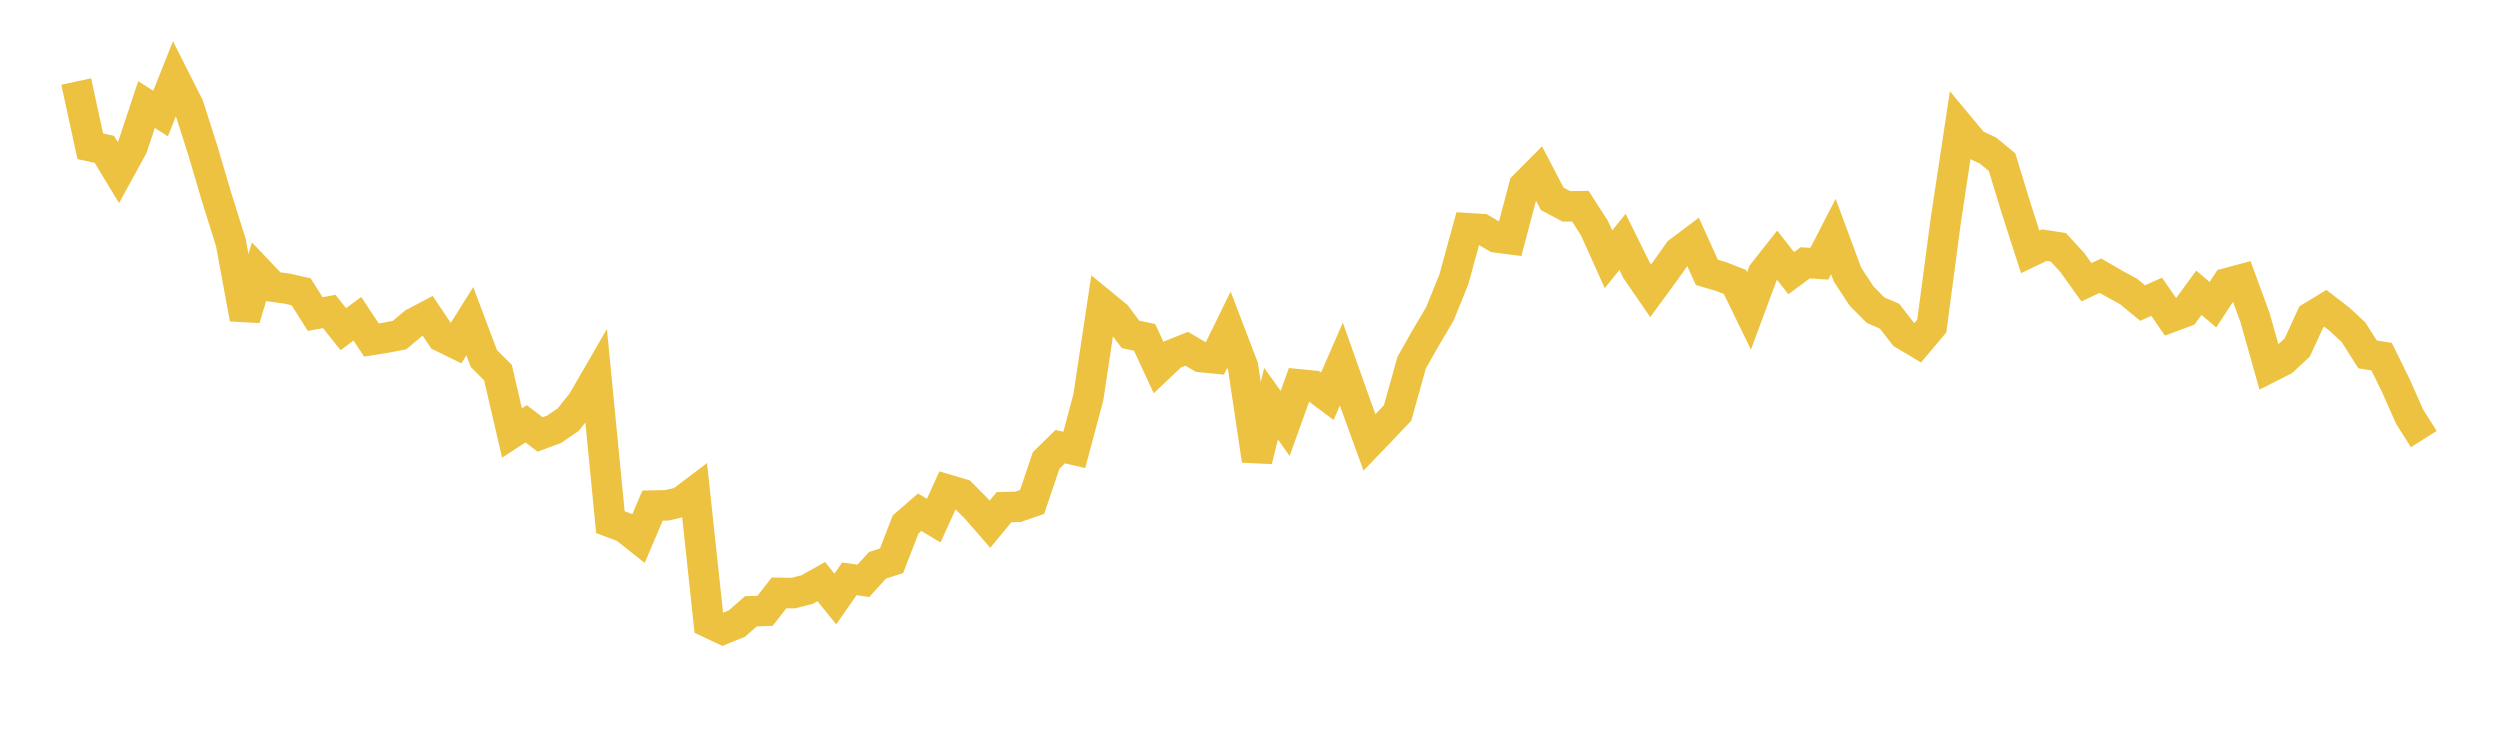 <svg width="164" height="48" xmlns="http://www.w3.org/2000/svg" xmlns:xlink="http://www.w3.org/1999/xlink"><path fill="none" stroke="rgb(237,194,64)" stroke-width="2" d="M5,5.348L5.922,9.596L6.844,9.795L7.766,11.319L8.689,9.639L9.611,6.859L10.533,7.449L11.455,5.135L12.377,6.962L13.299,9.849L14.222,12.972L15.144,15.91L16.066,20.907L16.988,17.837L17.91,18.807L18.832,18.934L19.754,19.141L20.677,20.603L21.599,20.433L22.521,21.594L23.443,20.91L24.365,22.305L25.287,22.16L26.21,21.981L27.132,21.205L28.054,20.716L28.976,22.089L29.898,22.54L30.82,21.072L31.743,23.522L32.665,24.437L33.587,28.405L34.509,27.8L35.431,28.5L36.353,28.157L37.275,27.527L38.198,26.373L39.12,24.777L40.042,34.254L40.964,34.598L41.886,35.33L42.808,33.167L43.731,33.149L44.653,32.939L45.575,32.241L46.497,40.848L47.419,41.282L48.341,40.906L49.263,40.098L50.186,40.074L51.108,38.891L52.03,38.908L52.952,38.672L53.874,38.153L54.796,39.295L55.719,37.972L56.641,38.1L57.563,37.082L58.485,36.786L59.407,34.405L60.329,33.602L61.251,34.153L62.174,32.128L63.096,32.402L64.018,33.332L64.94,34.391L65.862,33.27L66.784,33.246L67.707,32.927L68.629,30.202L69.551,29.3L70.473,29.513L71.395,26.068L72.317,19.95L73.24,20.706L74.162,21.934L75.084,22.13L76.006,24.117L76.928,23.246L77.85,22.879L78.772,23.422L79.695,23.512L80.617,21.629L81.539,24.035L82.461,30.206L83.383,26.484L84.305,27.775L85.228,25.214L86.15,25.305L87.072,25.994L87.994,23.884L88.916,26.483L89.838,29.023L90.76,28.062L91.683,27.088L92.605,23.79L93.527,22.161L94.449,20.604L95.371,18.334L96.293,14.97L97.216,15.026L98.138,15.57L99.06,15.691L99.982,12.204L100.904,11.275L101.826,13.043L102.749,13.535L103.671,13.526L104.593,14.96L105.515,17.009L106.437,15.869L107.359,17.736L108.281,19.076L109.204,17.82L110.126,16.522L111.048,15.829L111.97,17.867L112.892,18.137L113.814,18.497L114.737,20.394L115.659,17.91L116.581,16.744L117.503,17.92L118.425,17.239L119.347,17.302L120.269,15.515L121.192,18.004L122.114,19.415L123.036,20.345L123.958,20.745L124.88,21.935L125.802,22.485L126.725,21.388L127.647,14.437L128.569,8.336L129.491,9.444L130.413,9.877L131.335,10.637L132.257,13.657L133.18,16.523L134.102,16.08L135.024,16.222L135.946,17.222L136.868,18.515L137.79,18.082L138.713,18.621L139.635,19.12L140.557,19.88L141.479,19.468L142.401,20.807L143.323,20.465L144.246,19.207L145.168,19.986L146.09,18.578L147.012,18.333L147.934,20.847L148.856,24.117L149.778,23.65L150.701,22.792L151.623,20.788L152.545,20.23L153.467,20.938L154.389,21.796L155.311,23.246L156.234,23.397L157.156,25.272L158.078,27.346L159,28.802"></path></svg>